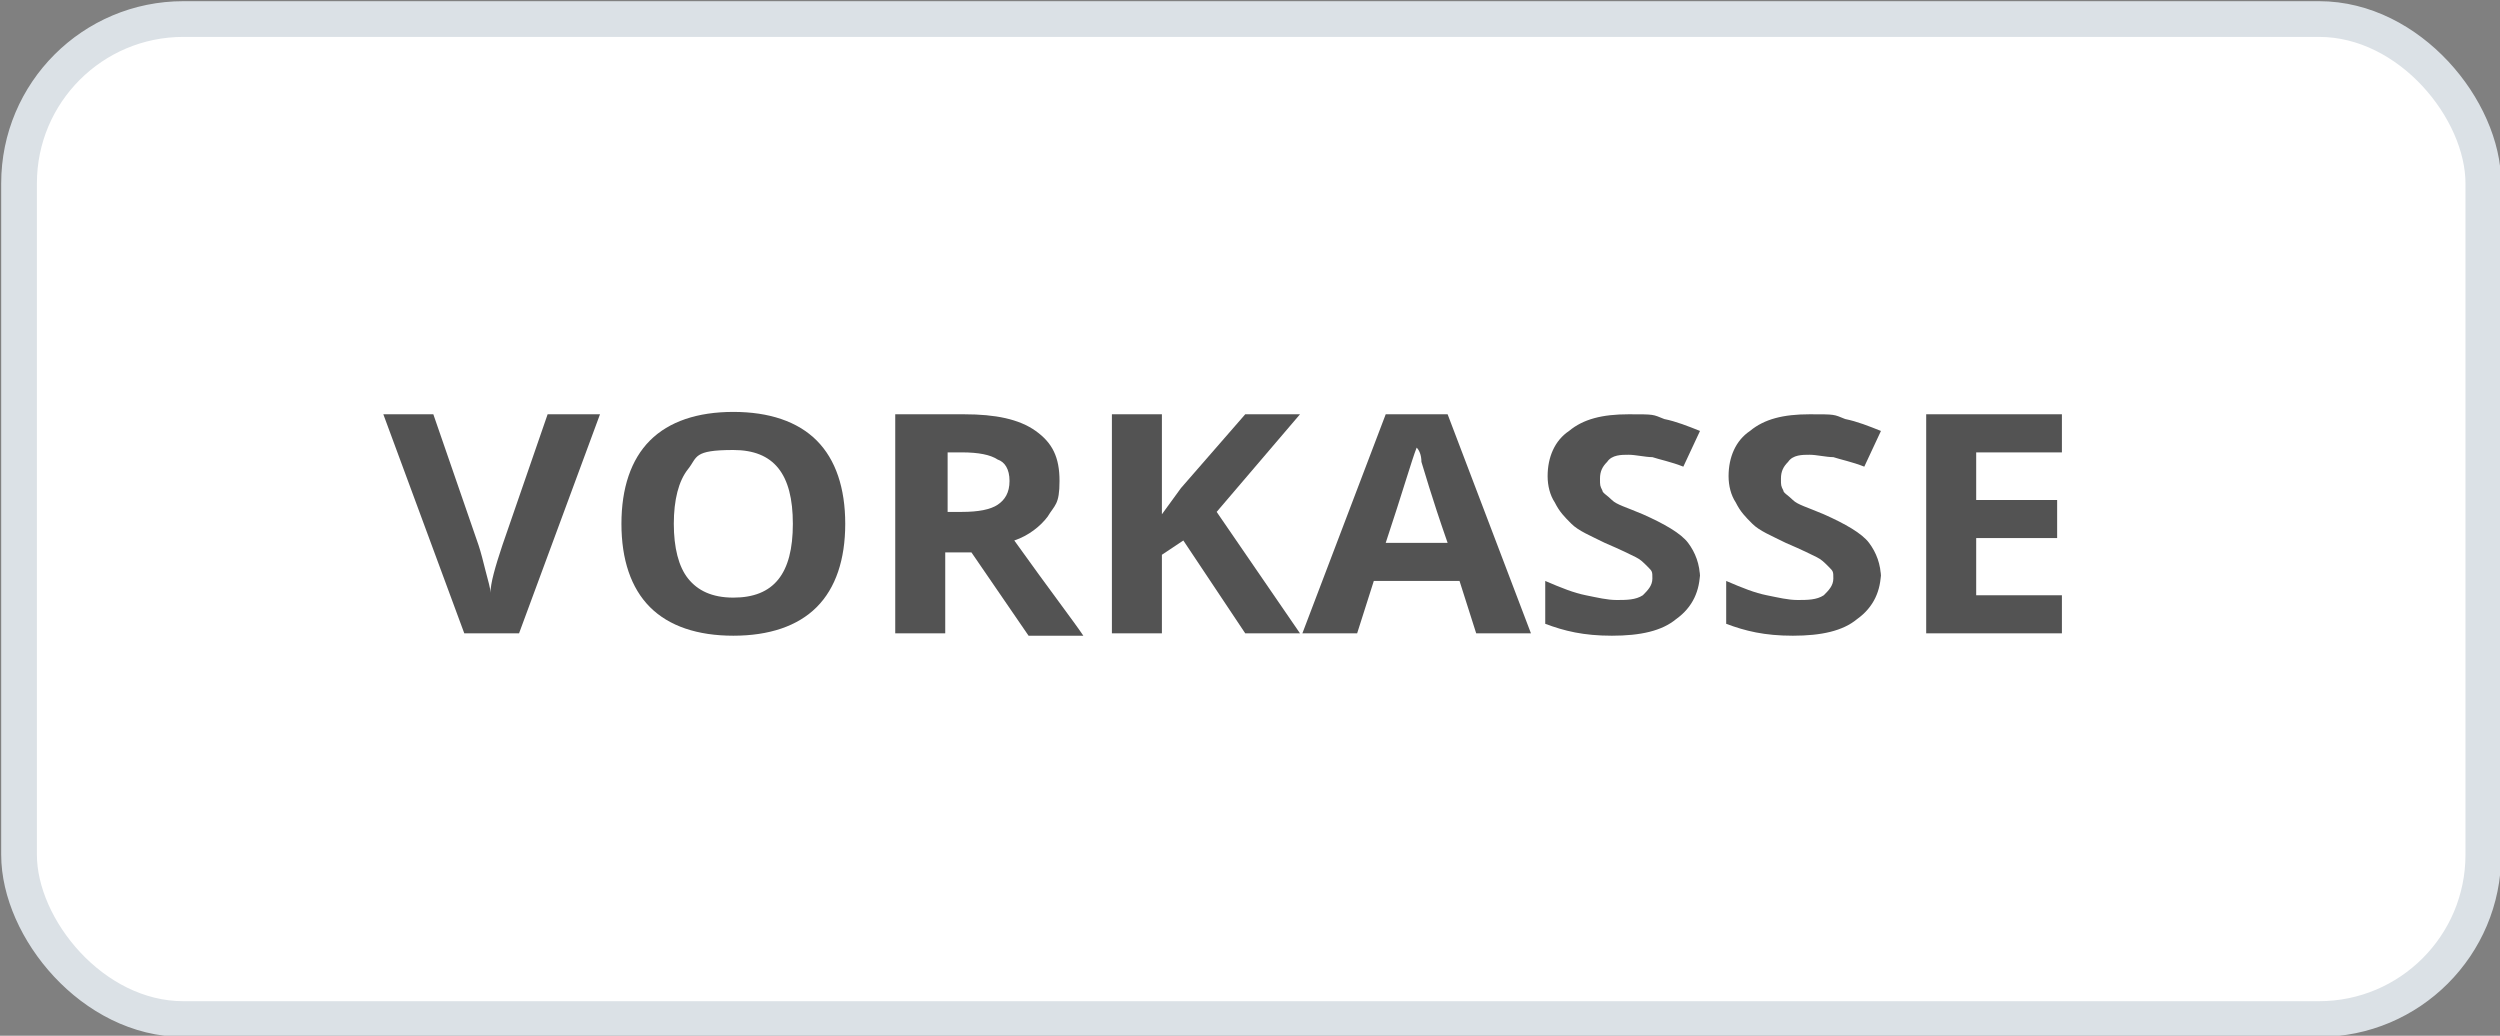<?xml version="1.0" encoding="UTF-8"?>
<svg id="Ebene_1" xmlns="http://www.w3.org/2000/svg" version="1.1" viewBox="0 0 105 43.5">
  <rect x="0" y="0" width="105" height="43.5" fill="#808080" stroke="none"/>
  <!-- Generator: Adobe Illustrator 29.3.0, SVG Export Plug-In . SVG Version: 2.1.0 Build 146)  -->
  <defs>
    <style>
      .st0 {
        fill: #fff;
        stroke: #dbe1e6;
        stroke-miterlimit: 10;
        stroke-width: 1.5px;
      }

      .st1 {
        fill: #535353;
      }
    </style>
  </defs>
  <rect class="st0" x=".8" y=".8" width="103.5" height="42" rx="6.9" ry="6.9"/>
  <g>
    <path class="st1" d="M23.1,17.4h2.1l-3.4,9.2h-2.3l-3.4-9.2h2.1l1.9,5.5c.1.3.2.7.3,1.1s.2.7.2.9c0-.4.2-1.1.5-2,0,0,1.9-5.5,1.9-5.5Z"/>
    <path class="st1" d="M35.5,22c0,1.5-.4,2.7-1.2,3.5s-2,1.2-3.5,1.2-2.7-.4-3.5-1.2-1.2-2-1.2-3.5.4-2.7,1.2-3.5c.8-.8,2-1.2,3.5-1.2s2.7.4,3.5,1.2c.8.8,1.2,2,1.2,3.5h0ZM28.3,22c0,1,.2,1.8.6,2.3.4.5,1,.8,1.9.8,1.7,0,2.5-1,2.5-3.1s-.8-3.1-2.5-3.1-1.5.3-1.9.8-.6,1.3-.6,2.3h0Z"/>
    <path class="st1" d="M39.7,23.1v3.5h-2.1v-9.2h2.9c1.3,0,2.3.2,3,.7.7.5,1,1.1,1,2.1s-.2,1-.5,1.5c-.3.4-.8.8-1.4,1,1.5,2.1,2.5,3.4,2.9,4h-2.3l-2.4-3.5h-1.1ZM39.7,21.5h.7c.7,0,1.2-.1,1.5-.3.3-.2.5-.5.5-1s-.2-.8-.5-.9c-.3-.2-.8-.3-1.5-.3h-.6v2.5h0Z"/>
    <path class="st1" d="M54.7,26.6h-2.4l-2.6-3.9-.9.6v3.3h-2.1v-9.2h2.1v4.2l.8-1.1,2.7-3.1h2.3l-3.5,4.1,3.5,5.1h0Z"/>
    <path class="st1" d="M62,26.6l-.7-2.2h-3.6l-.7,2.2h-2.3l3.5-9.2h2.6l3.5,9.2h-2.3ZM60.8,22.8c-.7-2-1-3.1-1.1-3.4,0-.3-.1-.5-.2-.6-.2.5-.6,1.9-1.3,4,0,0,2.6,0,2.6,0Z"/>
    <path class="st1" d="M71.4,24c0,.8-.3,1.5-1,2-.6.5-1.5.7-2.7.7s-2-.2-2.8-.5v-1.8c.7.3,1.2.5,1.7.6.5.1.9.2,1.3.2s.8,0,1.1-.2c.2-.2.4-.4.4-.7s0-.3-.2-.5-.3-.3-.5-.4c-.2-.1-.6-.3-1.3-.6-.6-.3-1.1-.5-1.4-.8s-.5-.5-.7-.9c-.2-.3-.3-.7-.3-1.1,0-.8.3-1.5.9-1.9.6-.5,1.4-.7,2.5-.7s1,0,1.5.2c.5.1,1,.3,1.5.5l-.7,1.5c-.5-.2-1-.3-1.3-.4-.3,0-.7-.1-1-.1s-.7,0-.9.3c-.2.2-.3.4-.3.7s0,.3.1.5c0,.1.2.2.4.4s.6.3,1.3.6c.9.4,1.6.8,1.9,1.2.3.4.5.9.5,1.5h0Z"/>
    <path class="st1" d="M79,24c0,.8-.3,1.5-1,2-.6.5-1.5.7-2.7.7s-2-.2-2.8-.5v-1.8c.7.3,1.2.5,1.7.6.5.1.9.2,1.3.2s.8,0,1.1-.2c.2-.2.4-.4.4-.7s0-.3-.2-.5-.3-.3-.5-.4c-.2-.1-.6-.3-1.3-.6-.6-.3-1.1-.5-1.4-.8s-.5-.5-.7-.9c-.2-.3-.3-.7-.3-1.1,0-.8.3-1.5.9-1.9.6-.5,1.4-.7,2.5-.7s1,0,1.5.2c.5.1,1,.3,1.5.5l-.7,1.5c-.5-.2-1-.3-1.3-.4-.3,0-.7-.1-1-.1s-.7,0-.9.3c-.2.2-.3.4-.3.7s0,.3.1.5c0,.1.2.2.4.4s.6.3,1.3.6c.9.4,1.6.8,1.9,1.2.3.4.5.9.5,1.5h0Z"/>
    <path class="st1" d="M86.6,26.6h-5.7v-9.2h5.7v1.6h-3.6v2h3.4v1.6h-3.4v2.4h3.6s0,1.6,0,1.6Z"/>
  </g>
</svg>